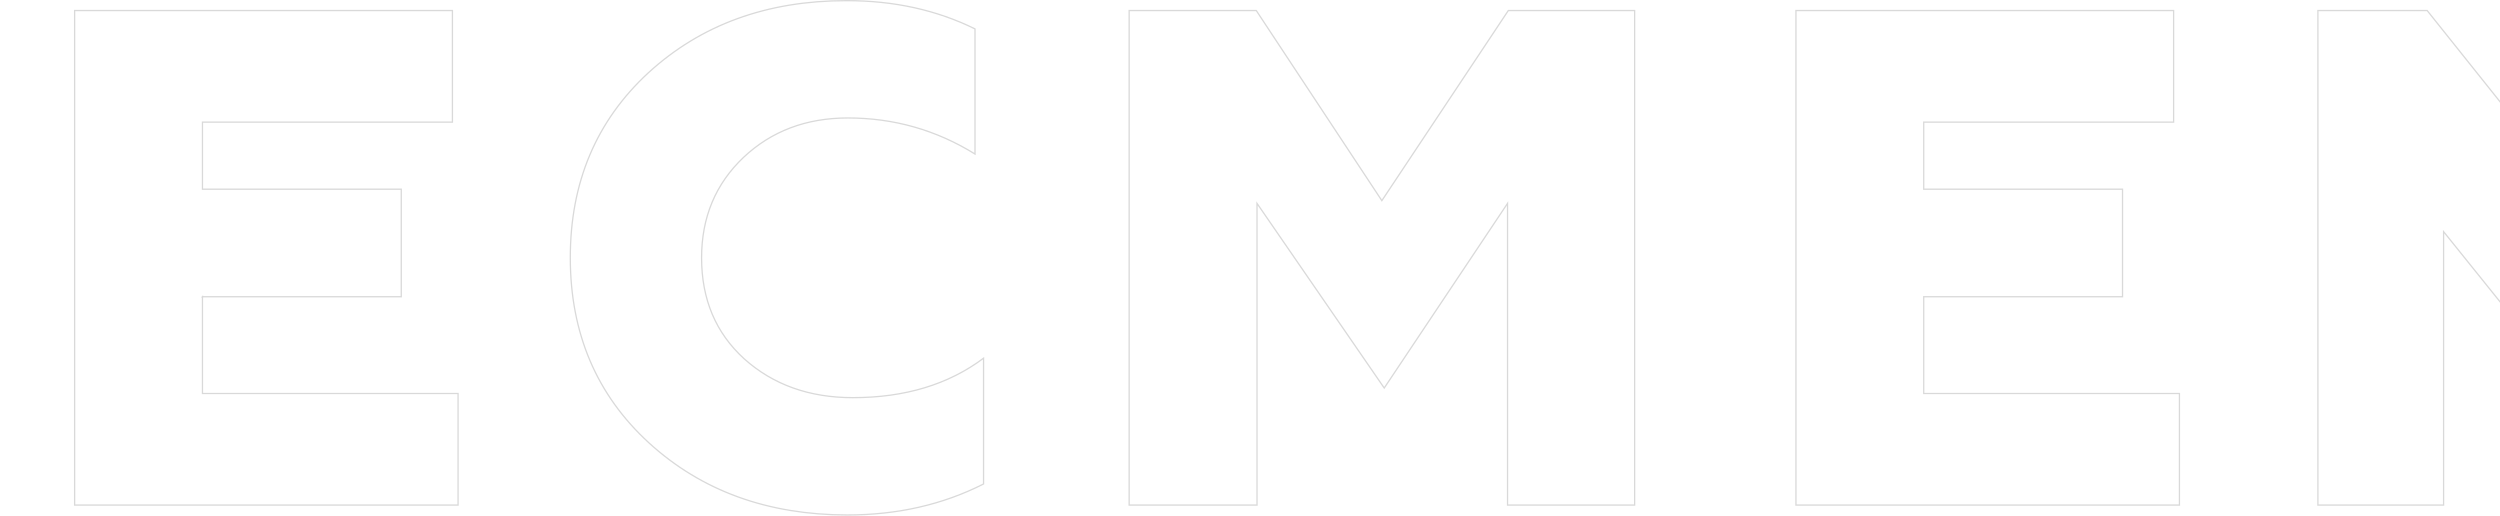 <svg xmlns="http://www.w3.org/2000/svg" width="1920" height="396" viewBox="0 0 1920 396">
  <defs>
    <style>
      .cls-20 {
        fill: none;
        stroke: #000;
        stroke-width: 1px;
        fill-rule: evenodd;
        opacity: 0.15;
      }
    </style>
  </defs>
  <path id="形状_772" data-name="形状 772" class="cls-20" d="M2030.95,14717.5l-166.88-208.9h-83.92v379.8h96.53v-210l168.96,210H2127v-379.8h-96.05v208.9Zm-553.53,10.9H1630.1v-82.6H1477.42v-51.5h191.92v-85.7H1379.29v379.8h294.52v-85.7H1477.42v-74.3Zm-416.16-73.8-96.441-146H867.193v379.8h98.2v-231.7l97.692,141.8,94.71-141.8v231.7h97.61v-379.8h-97.02Zm-489.7,121.5c-21.845-19.9-32.746-45.7-32.746-77.6,0-31.1,10.791-56.8,32.177-77.1,21.408-20.2,48.222-30.3,80.158-30.3q52.962,0,97.648,27.7v-96.1q-44.1-21.75-98.7-21.7-91.639,0-152.152,55.4-60.021,55.35-59.955,142.1,0,86.85,60.48,142.2,60.513,55.2,152.24,55.3,57.721,0,104.652-23.8v-96.6q-40.419,30.3-100.384,30.3-50.137,0-83.42-29.8m-416.069-47.7H308.166v-82.6H155.489v-51.5H347.457v-85.7H57.316v379.8H351.791v-85.7h-196.3v-74.3ZM-373,14594.3h114.546v294.1h98.184v-294.1H-45.256v-85.7H-373v85.7Z" transform="translate(0 -14500.5)"/>
</svg>
